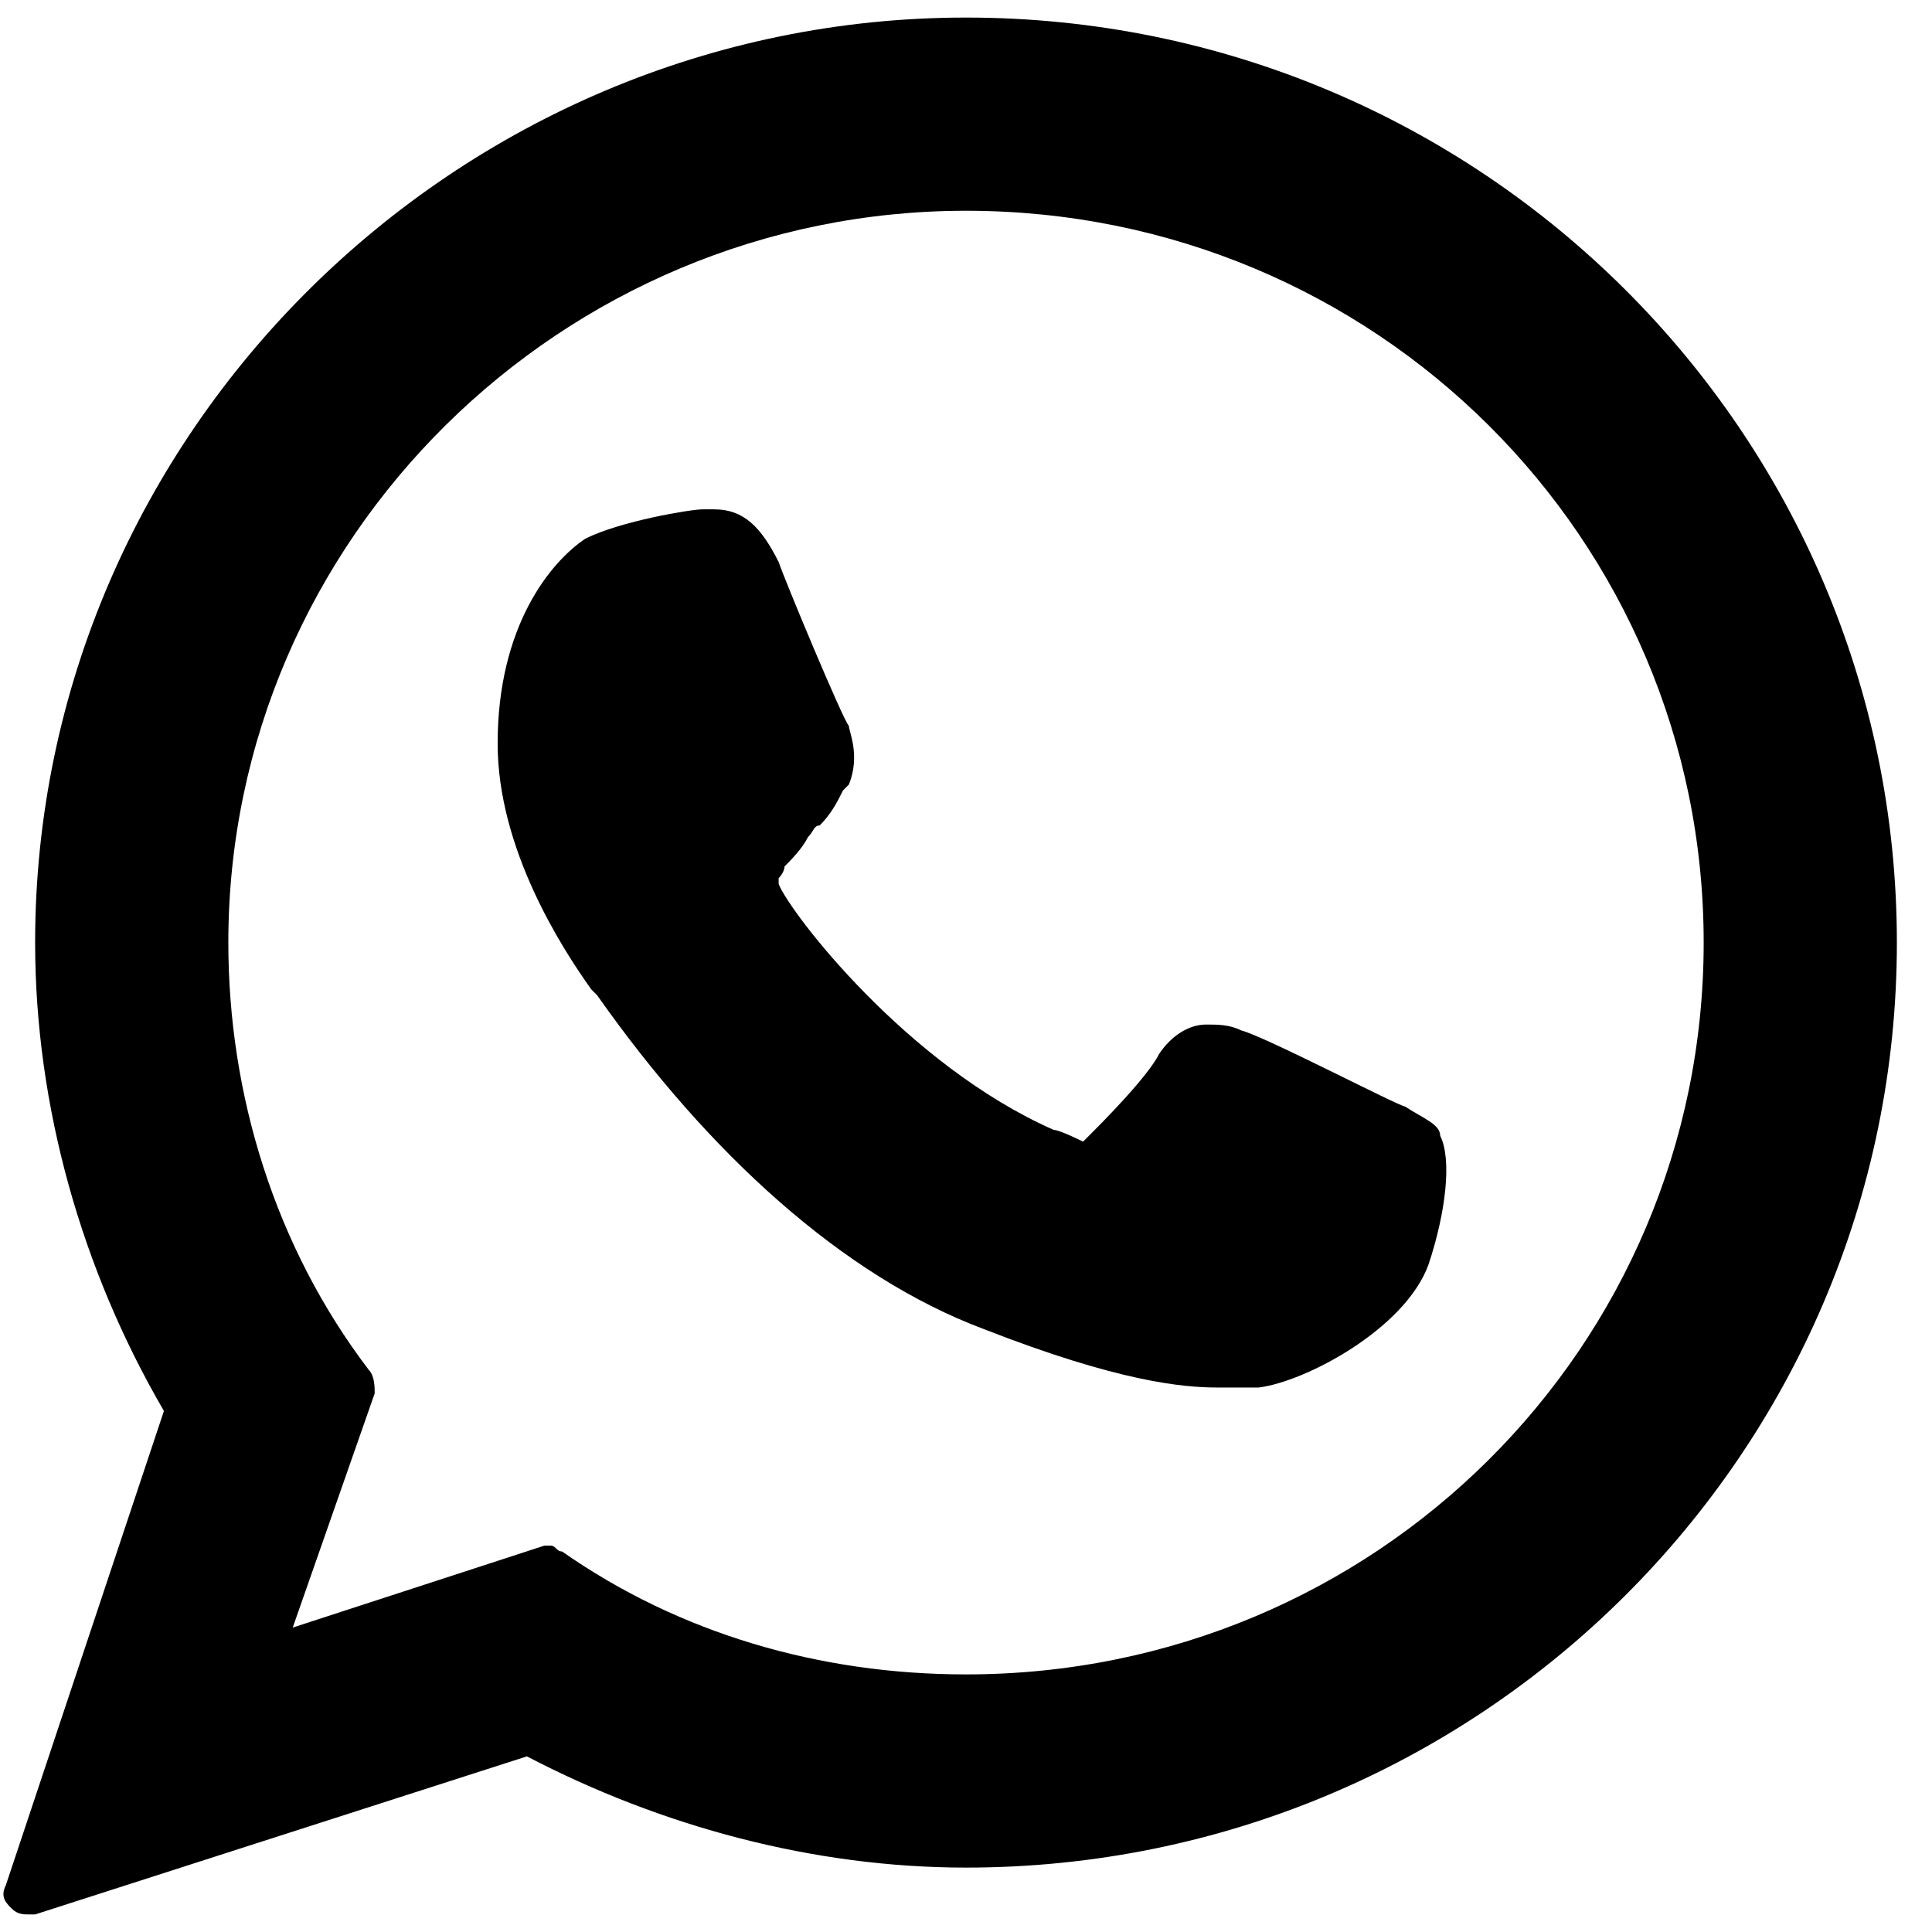 <?xml version="1.0" encoding="utf-8"?>
<!-- Generator: Adobe Illustrator 28.0.0, SVG Export Plug-In . SVG Version: 6.00 Build 0)  -->
<svg version="1.1" id="Layer_1" xmlns="http://www.w3.org/2000/svg" xmlns:xlink="http://www.w3.org/1999/xlink" x="0px" y="0px"
	 viewBox="0 0 33 33" style="enable-background:new 0 0 33 33;" xml:space="preserve">
<style type="text/css">
	.st0{display:none;}
	.st1{filter:url(#filter-1);}
	.st2{display:inline;}
	.st3{fill-rule:evenodd;clip-rule:evenodd;fill:#FFFFFF;stroke:#0A8C44;stroke-miterlimit:10;}
</style>
<filter  color-interpolation-filters="auto" id="filter-1">
	<feColorMatrix  in="SourceGraphic" type="matrix" values="0 0 0 0 1 0 0 0 0 0.898 0 0 0 0 0.004 0 0 0 1 0">
		</feColorMatrix>
</filter>
<g id="Welcome" class="st0">
	<g id="Group-38" class="st1">
		<g class="st2">
			<path id="Fill-5_00000183214830334064782060000018183356661821029008_" class="st3" d="M5.3,24.2c-1.6-2.2-2.5-4.9-2.5-7.8
				C2.9,8.9,9,2.8,16.5,2.8s13.6,6.1,13.6,13.5S24,29.9,16.5,29.9c-2.7,0-5.3-0.8-7.4-2.2l-5.2,1.4L5.3,24.2z M8.6,30.8
				c2.3,1.3,5,2,7.9,2c9.1,0,16.5-7.3,16.5-16.4C33,7.3,25.6,0,16.5,0C7.4,0,0,7.3,0,16.4c0,3,0.8,5.8,2.2,8.2L0,33L8.6,30.8z"/>
			<path id="Fill-7_00000074430551552930809490000009424504528731884169_" class="st3" d="M26,21.5L26,21.5
				c-0.1-0.5-0.4-0.9-0.8-1.1l-3.5-1.2c-0.3-0.1-0.7,0-1,0.2l-0.3,0.4c-0.6,0.6-1.4,0.8-2.2,0.6c-0.7-0.2-1.5-0.6-2.4-1.4
				c-0.9-0.8-1.4-1.6-1.7-2.3c-0.3-0.7-0.2-1.6,0.4-2.2l0.3-0.4c0.2-0.3,0.3-0.7,0.1-1l-1.6-3.3C13,9.3,12.6,9,12.1,9
				C11,9,9.9,9.9,9.3,11.3c-0.5,1.4-1.2,5.1,4.3,10c5.4,4.9,9.1,3.9,10.4,3.2C25.3,23.8,26.1,22.6,26,21.5"/>
		</g>
	</g>
</g>
<g id="XMLID_468_">
	<path id="XMLID_469_" d="M24,18.9c-0.1,0-2.4-1.2-2.8-1.3c-0.2-0.1-0.4-0.1-0.6-0.1c-0.3,0-0.6,0.2-0.8,0.5c-0.2,0.4-1,1.2-1.2,1.4
		c0,0-0.1,0.1-0.1,0.1c0,0-0.4-0.2-0.5-0.2c-2.5-1.1-4.5-3.7-4.7-4.2c0-0.1,0-0.1,0-0.1c0,0,0.1-0.1,0.1-0.2
		c0.1-0.1,0.3-0.3,0.4-0.5c0.1-0.1,0.1-0.2,0.2-0.2c0.2-0.2,0.3-0.4,0.4-0.6l0.1-0.1c0.2-0.5,0-0.9,0-1c-0.1-0.1-1.1-2.5-1.2-2.8
		C13,9,12.7,8.7,12.2,8.7c0,0,0,0-0.2,0c-0.2,0-1.4,0.2-2,0.5c-0.6,0.4-1.5,1.5-1.5,3.5c0,1.8,1.1,3.5,1.6,4.2c0,0,0,0,0.1,0.1
		c1.9,2.7,4.2,4.8,6.6,5.7c2.3,0.9,3.4,1,4,1c0,0,0,0,0,0c0.3,0,0.5,0,0.6,0l0.1,0c0.8-0.1,2.5-1,2.9-2.1c0.3-0.9,0.4-1.8,0.2-2.2
		C24.6,19.2,24.3,19.1,24,18.9z"/>
	<path id="XMLID_470_" d="M16.5,0.3C7.8,0.3,0.6,7.4,0.6,16.1c0,2.8,0.8,5.6,2.2,8l-2.7,8.1c-0.1,0.2,0,0.3,0.1,0.4
		c0.1,0.1,0.2,0.1,0.3,0.1c0,0,0.1,0,0.1,0L9,30c2.3,1.2,4.9,1.9,7.5,1.9c8.8,0,15.9-7.1,15.9-15.8C32.4,7.4,25.3,0.3,16.5,0.3z
		 M16.5,28.6c-2.5,0-4.9-0.7-6.9-2.1c-0.1,0-0.1-0.1-0.2-0.1c0,0-0.1,0-0.1,0L5,27.8l1.4-4c0-0.1,0-0.3-0.1-0.4
		c-1.6-2.1-2.4-4.7-2.4-7.3c0-6.9,5.7-12.5,12.6-12.5c7,0,12.6,5.6,12.6,12.5C29.1,23,23.5,28.6,16.5,28.6z"/>
</g>
</svg>
